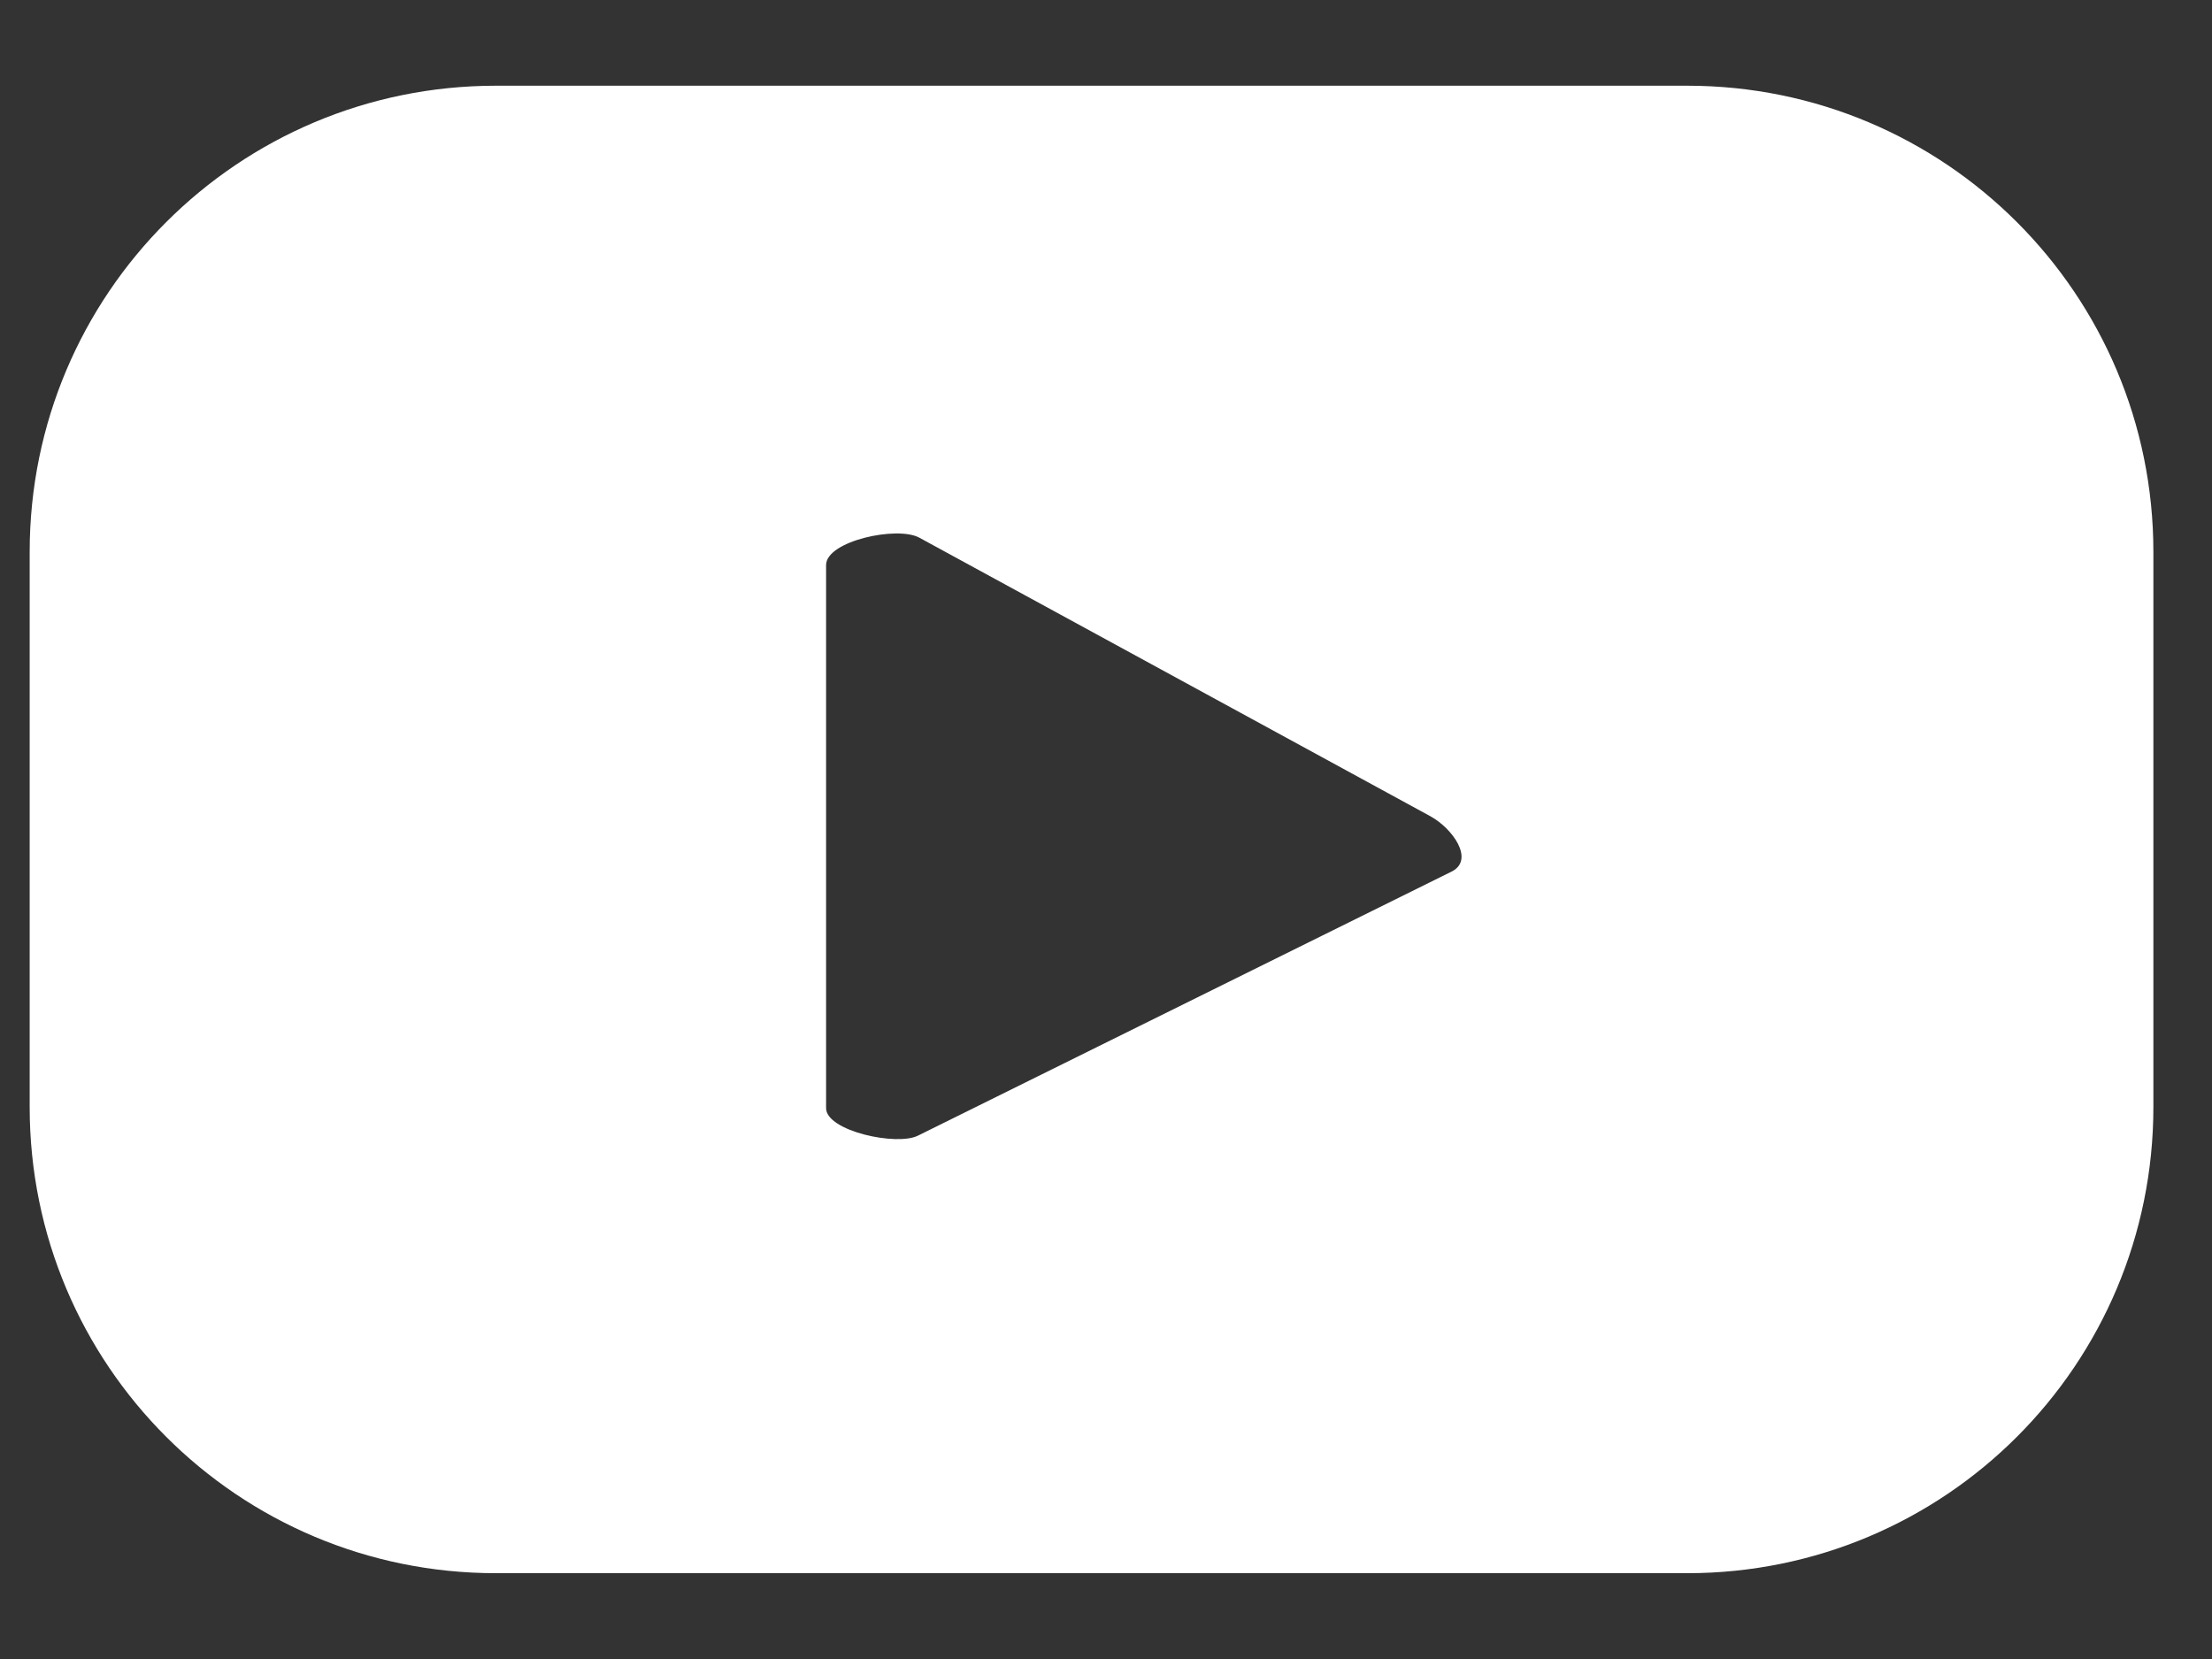 <svg width="24" height="18" viewBox="0 0 24 18" fill="none" xmlns="http://www.w3.org/2000/svg">
<rect x="0" y="0" width="24" height="18" fill="#333333" stroke="none"/>
<path d="M23.364 5.988C23.364 3.192 21.103 0.93 18.306 0.93H5.381C2.584 0.93 0.322 3.192 0.322 5.988V12.011C0.322 14.808 2.584 17.069 5.381 17.069H18.306C21.103 17.069 23.364 14.808 23.364 12.011V5.988ZM15.759 9.452L9.963 12.32C9.737 12.439 8.963 12.273 8.963 12.023V6.131C8.963 5.869 9.737 5.703 9.975 5.834L15.521 8.857C15.759 8.988 15.997 9.321 15.759 9.452Z" fill="white"/>
</svg>
